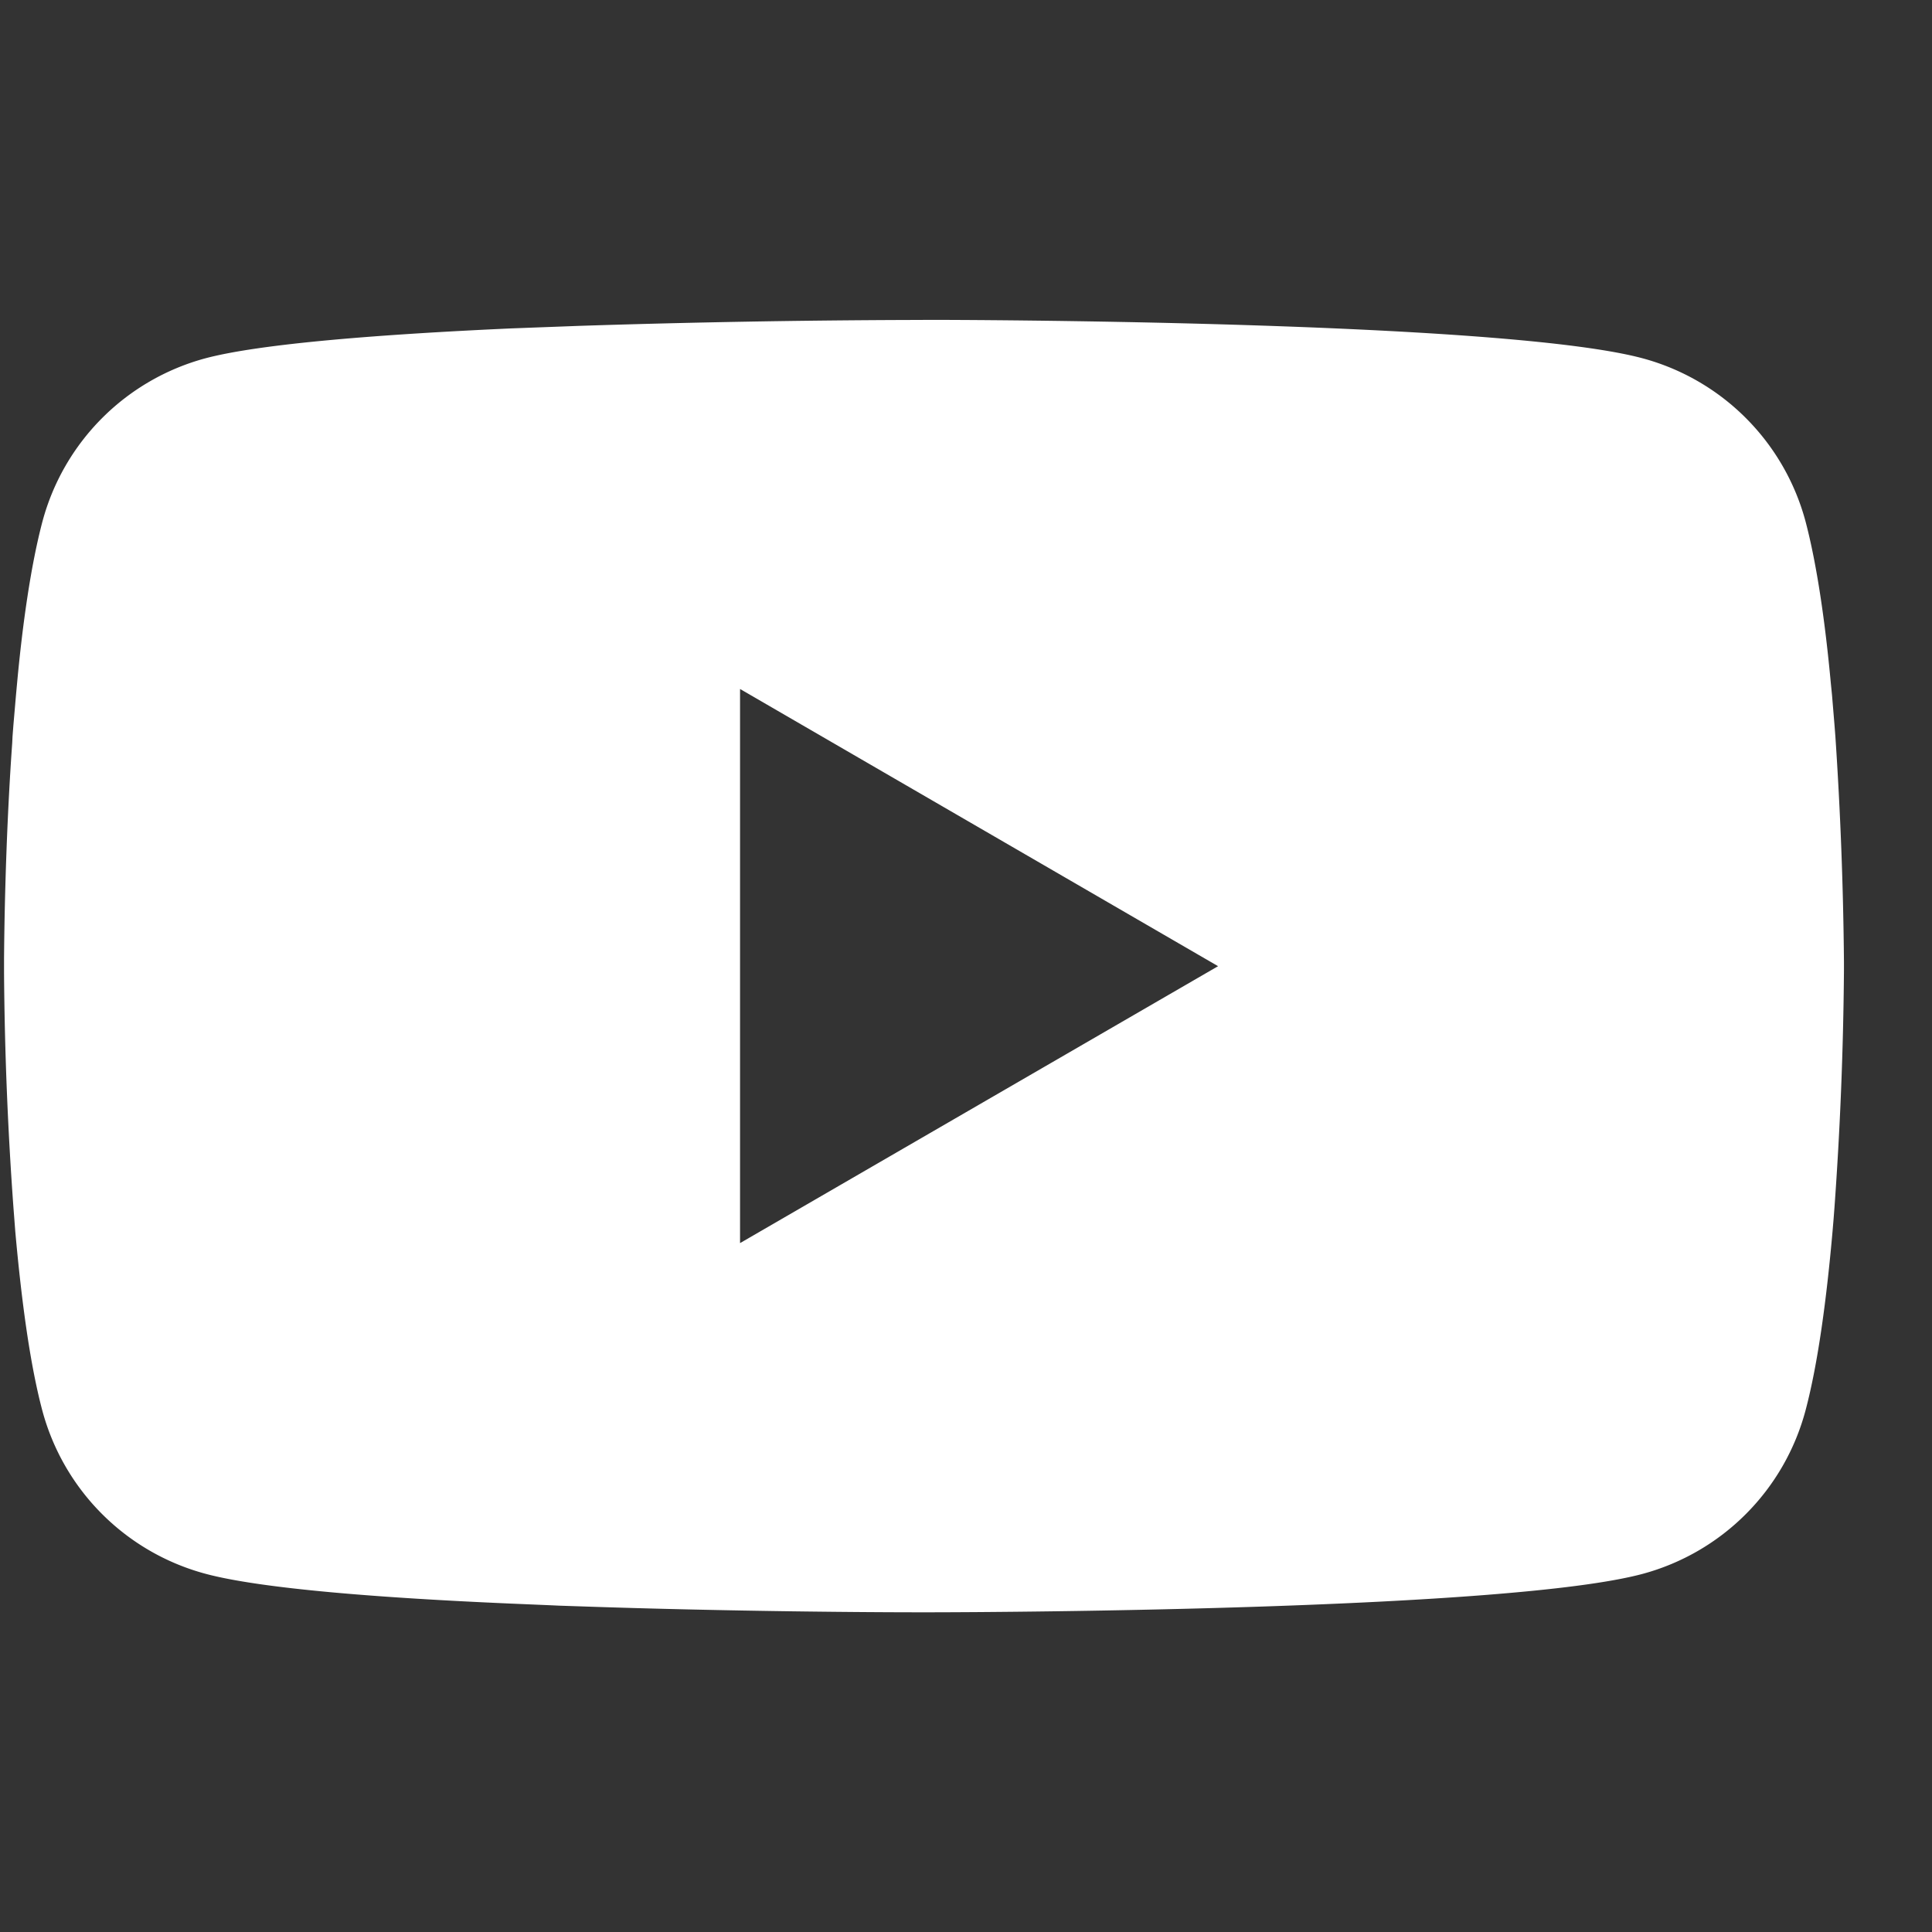 <svg xmlns="http://www.w3.org/2000/svg" width="21" height="21" fill="none" viewBox="0 0 21 21"><rect x="0" y="0" width="21" height="21" fill="#333333" stroke="none"/><g clip-path="url(#a)"><path fill="#fff" d="M10.108 3.477h.11c1.028.003 6.235.04 7.638.418a2.51 2.51 0 0 1 1.77 1.775c.125.475.214 1.104.274 1.753l.013.13.027.325.01.13a42 42 0 0 1 .093 2.446v.094a40 40 0 0 1-.103 2.575l-.01.131-.011.13c-.063.715-.155 1.425-.294 1.948a2.51 2.51 0 0 1-1.769 1.775c-1.45.39-6.96.417-7.725.418h-.177c-.386 0-1.984-.007-3.659-.065l-.212-.007-.109-.005-.214-.009-.214-.009c-1.387-.06-2.708-.16-3.317-.325A2.51 2.51 0 0 1 .46 15.332c-.139-.522-.23-1.233-.294-1.948l-.01-.131-.01-.13a39 39 0 0 1-.102-2.545v-.154c.002-.269.012-1.197.08-2.222l.009-.13.003-.064.01-.13.028-.325.012-.13c.06-.649.15-1.279.275-1.753a2.51 2.51 0 0 1 1.77-1.775c.608-.162 1.93-.262 3.317-.325l.212-.008.215-.008.108-.004.213-.008q1.785-.058 3.57-.064zM8.044 7.489v6.023l5.196-3.01z"/></g><defs><clipPath id="a"><path fill="#fff" d="M.044.978h20v20h-20z"/></clipPath></defs></svg>